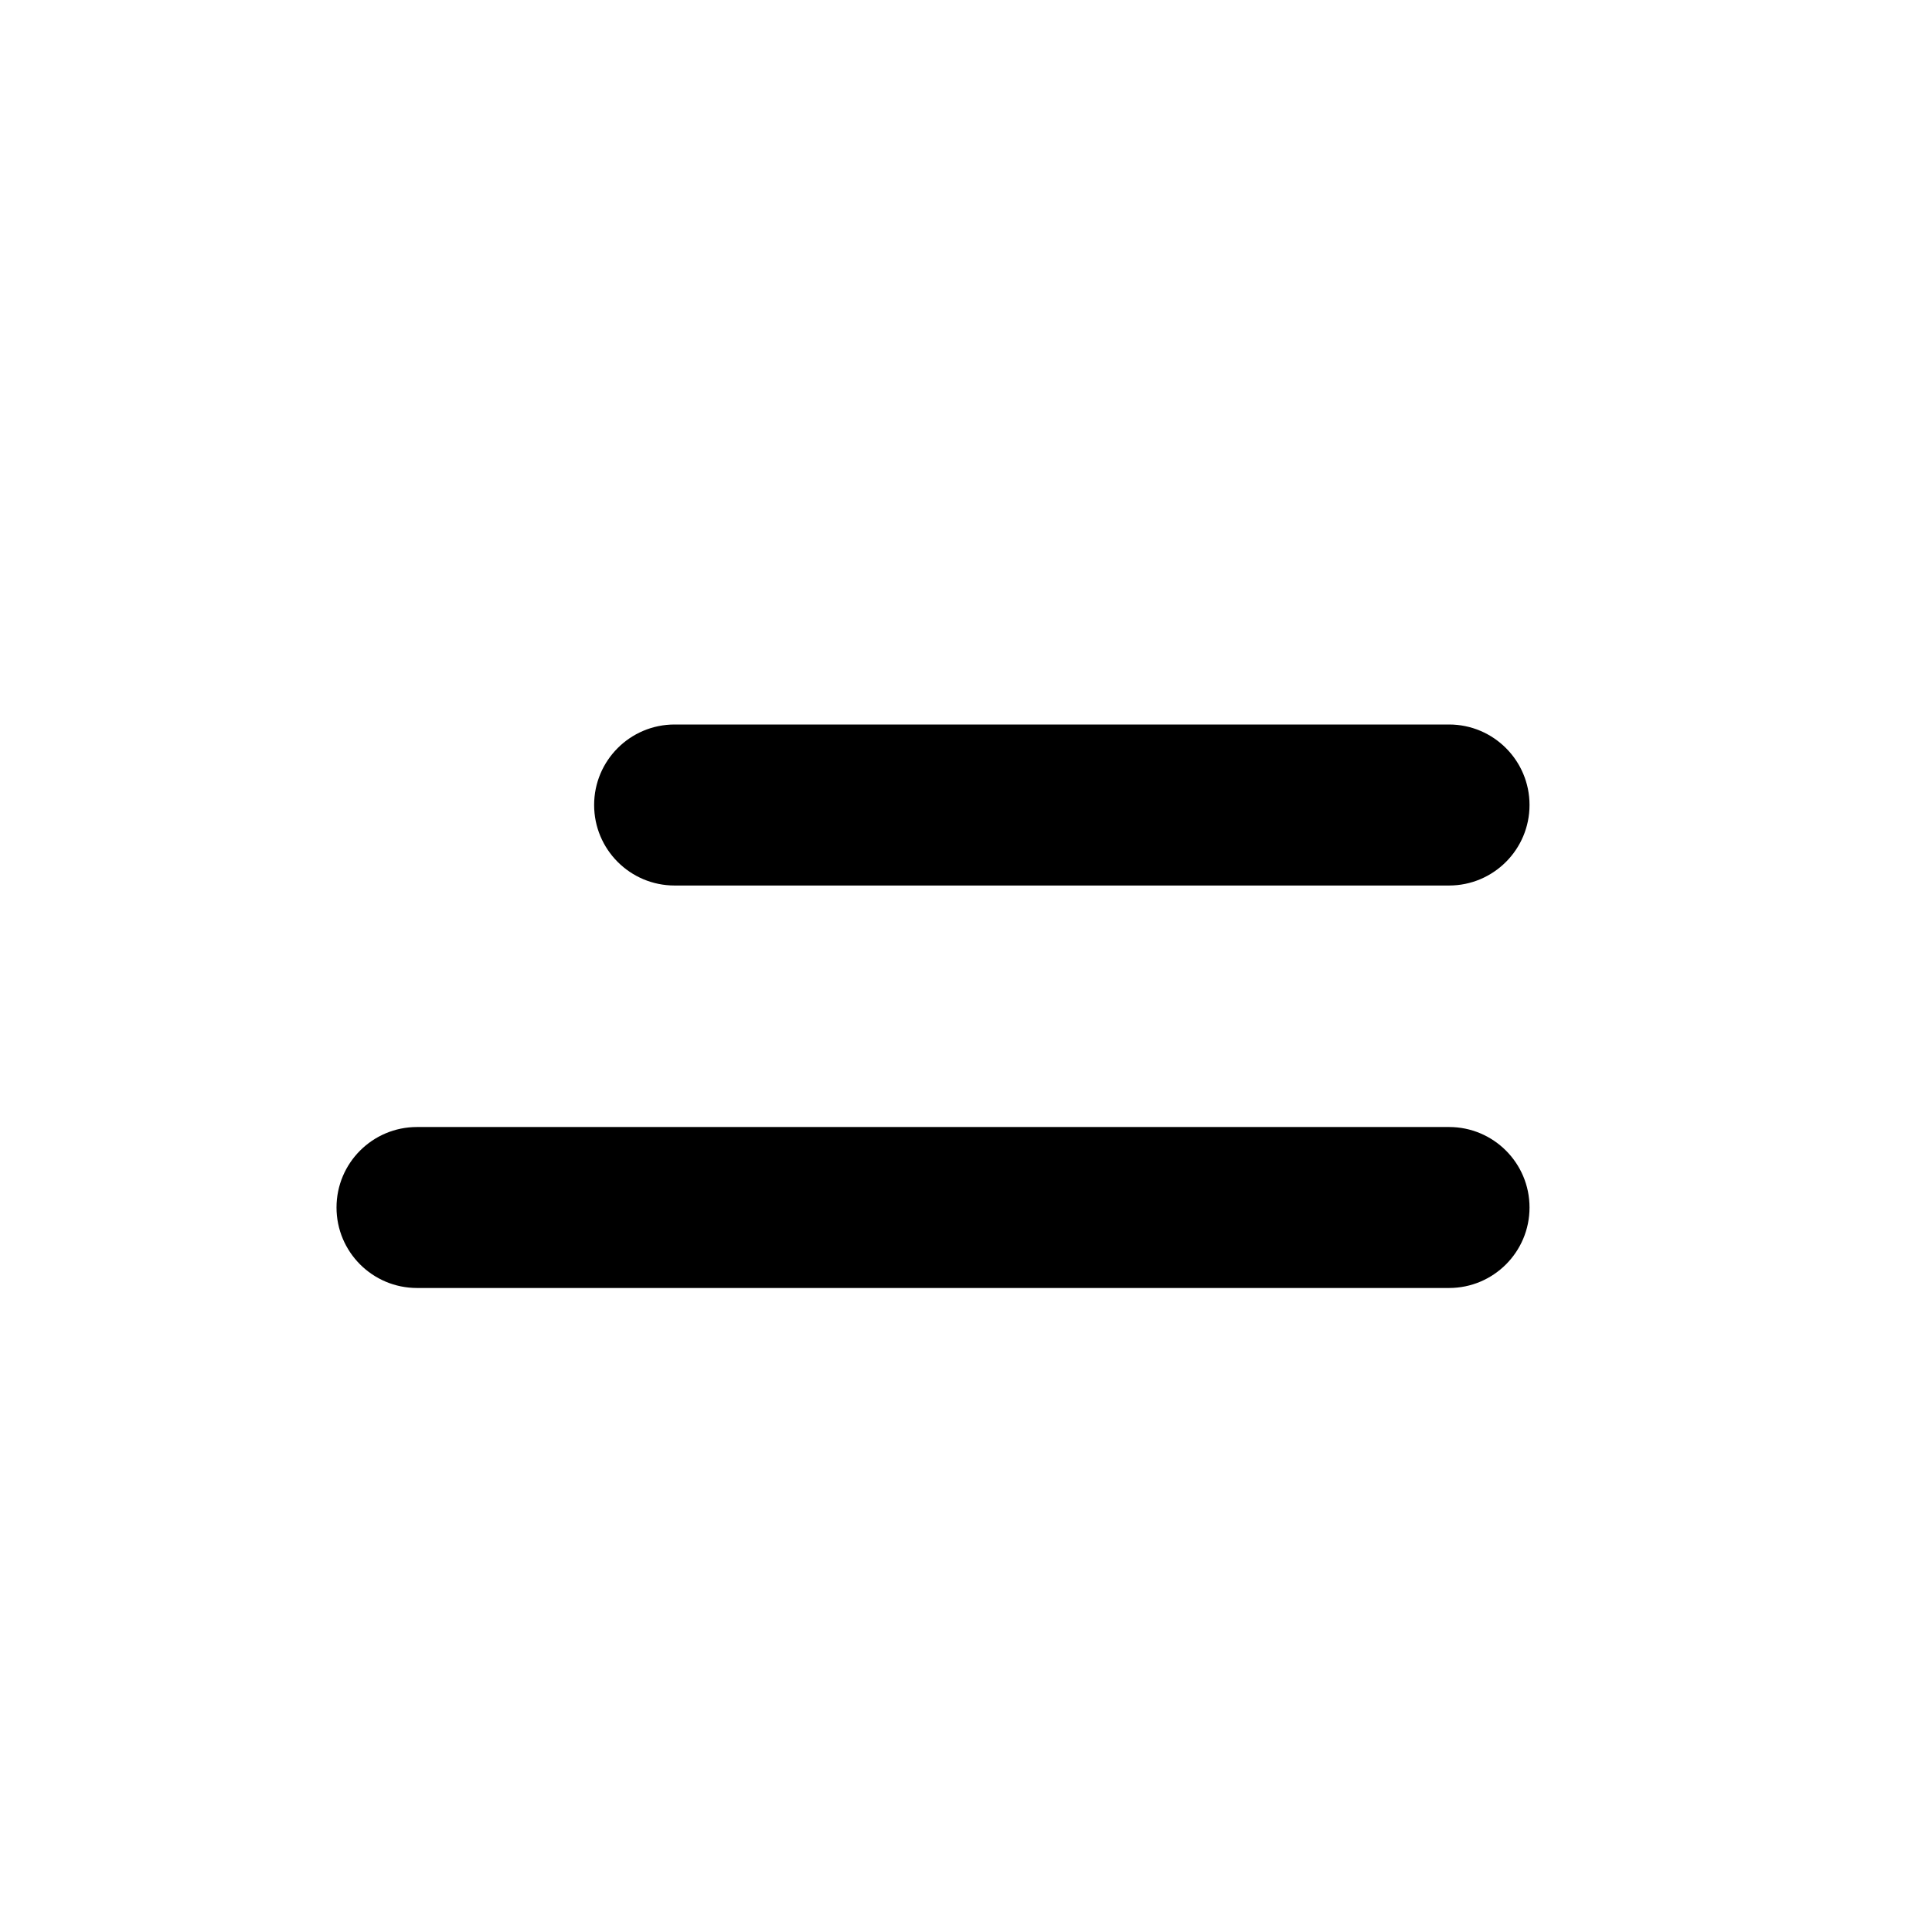 <svg width="50" height="50" viewBox="0 0 50 50" fill="none" xmlns="http://www.w3.org/2000/svg">
<path d="M17.459 22.917H37.501C38.651 22.917 39.584 21.984 39.584 20.833C39.584 19.683 38.651 18.75 37.501 18.75H17.459C16.308 18.75 15.376 19.683 15.376 20.833C15.376 21.984 16.308 22.917 17.459 22.917Z" fill="black"/>
<path d="M37.501 29.167H10.792C9.642 29.167 8.709 30.099 8.709 31.25C8.709 32.401 9.642 33.333 10.792 33.333H37.501C38.651 33.333 39.584 32.401 39.584 31.25C39.584 30.099 38.651 29.167 37.501 29.167Z" fill="black"/>
</svg>
